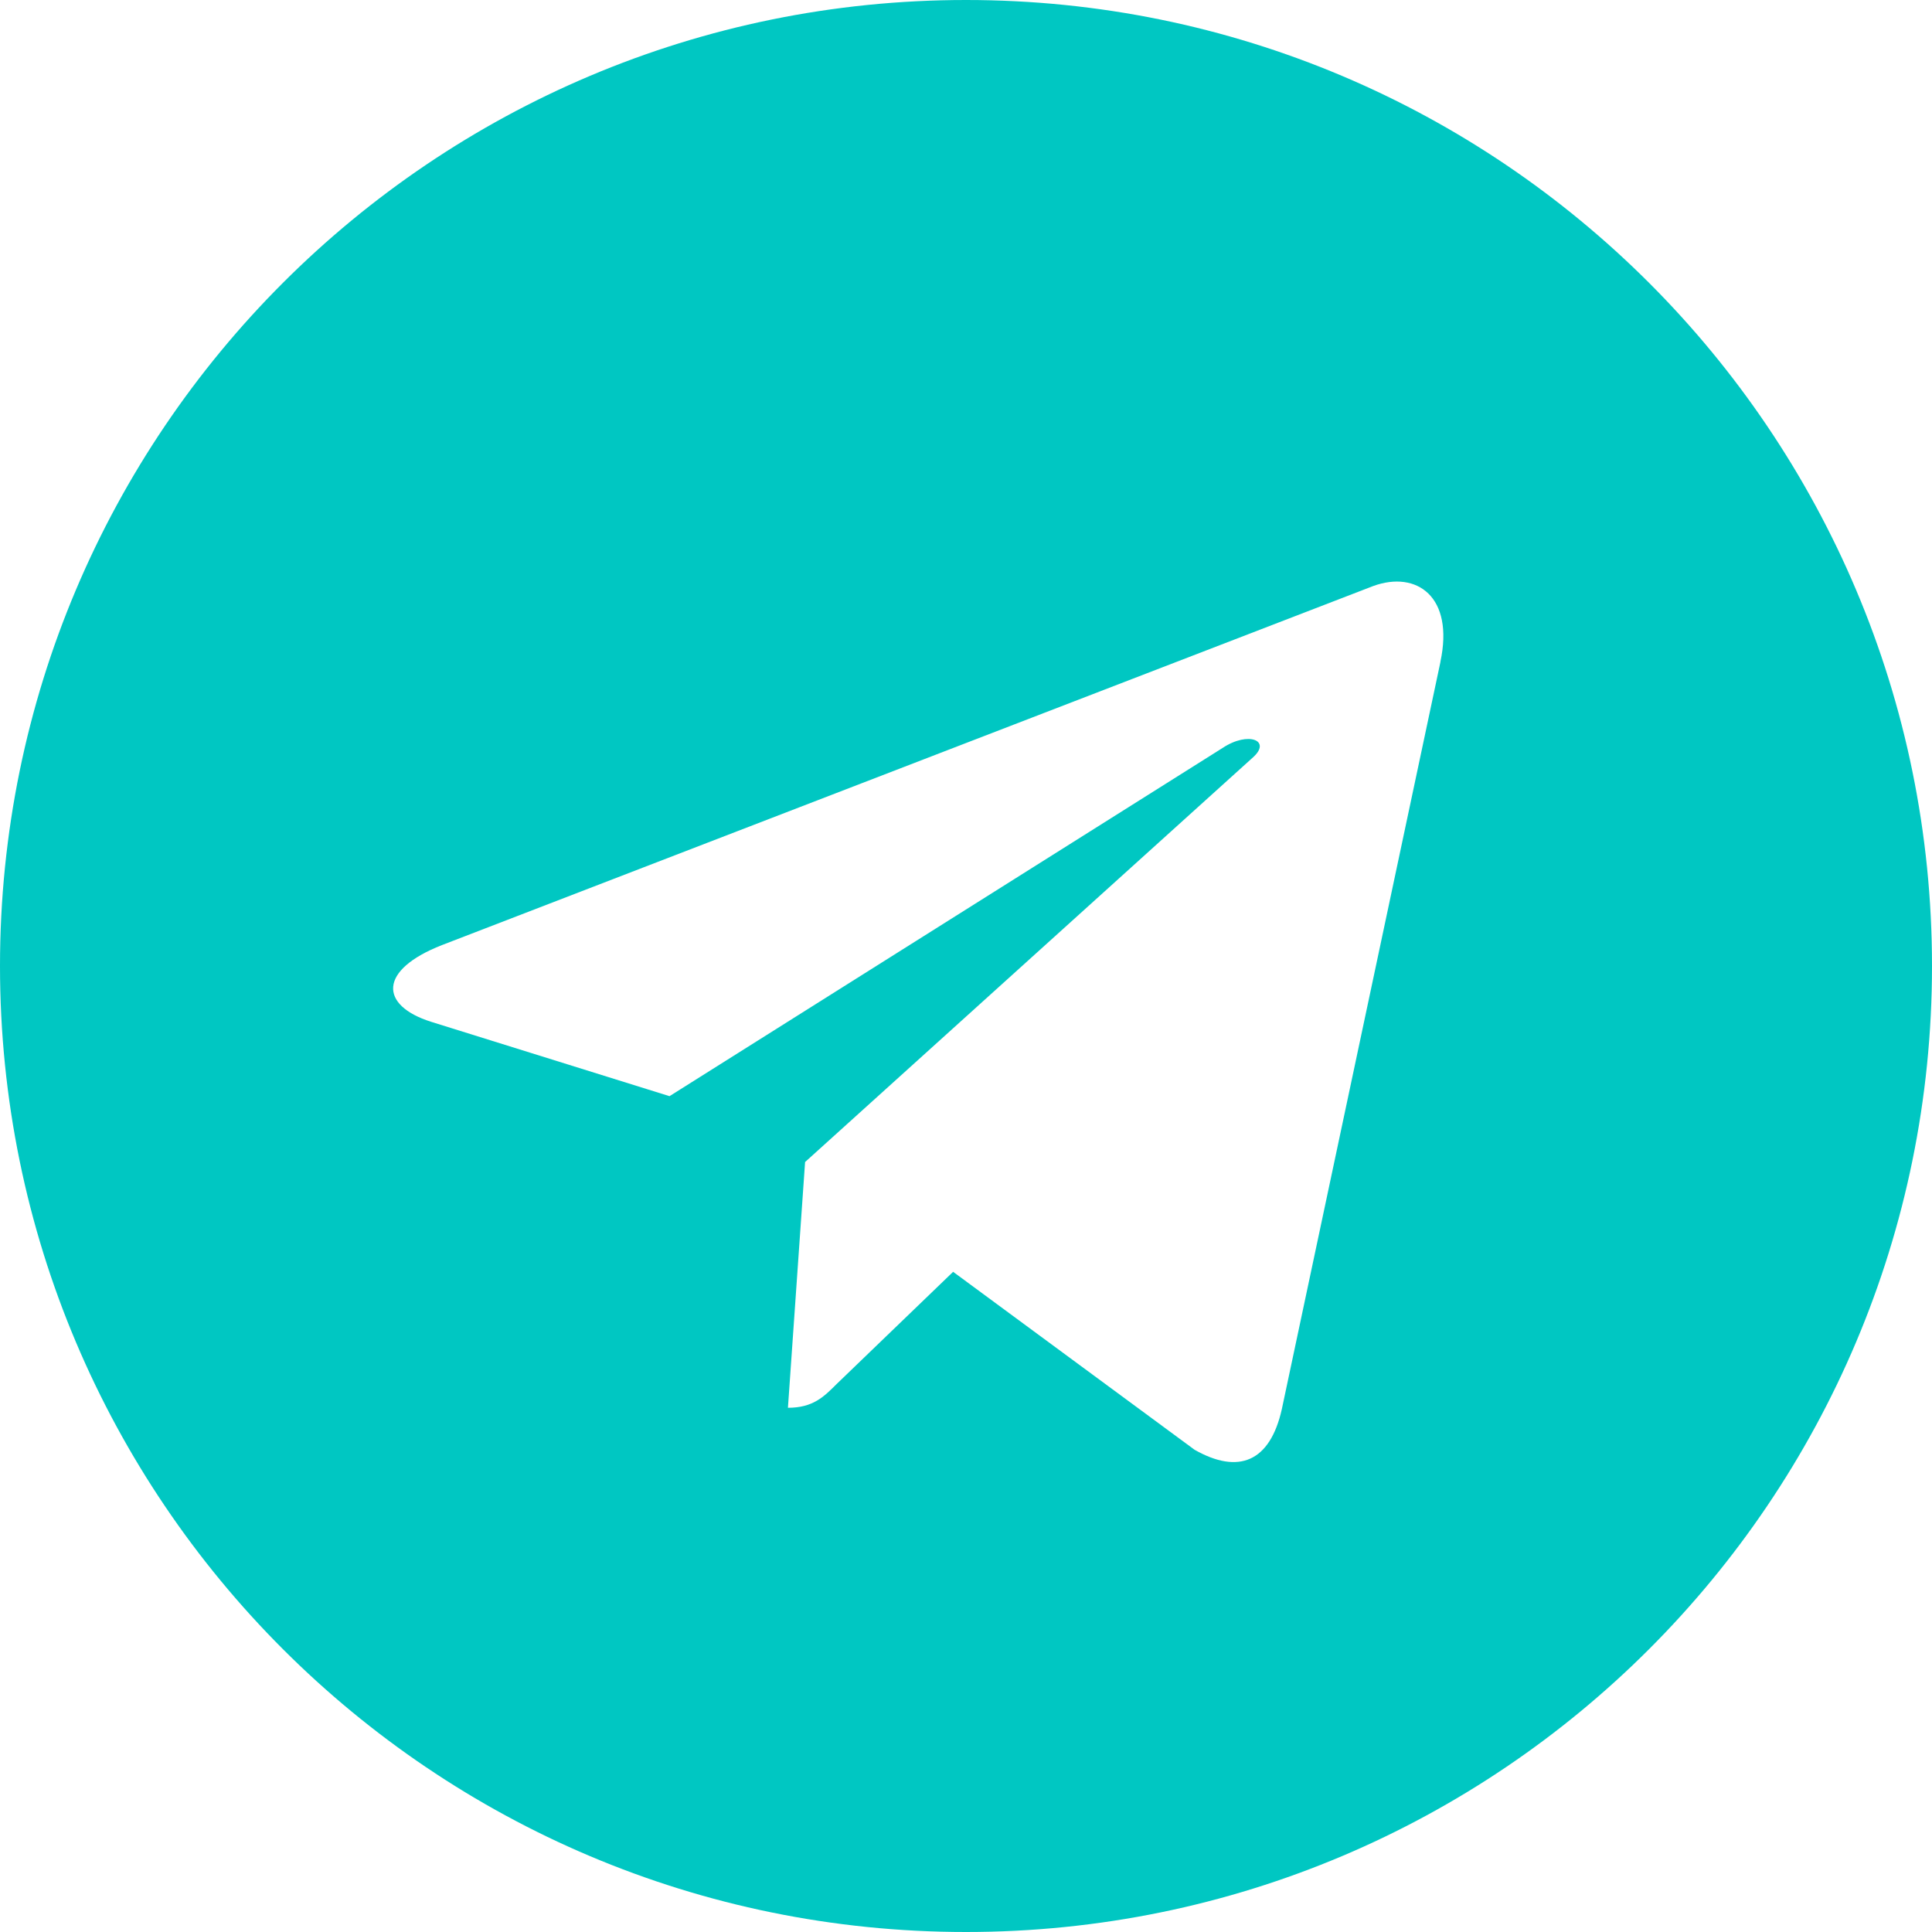 <?xml version="1.0" encoding="UTF-8"?> <svg xmlns="http://www.w3.org/2000/svg" width="152" height="152" viewBox="0 0 152 152" fill="none"> <path d="M76 152C117.984 152 152 117.984 152 76C152 34.016 117.984 0 76 0C34.016 0 0 34.016 0 76C0 117.984 34.016 152 76 152ZM34.776 74.353L108.053 46.1C111.454 44.872 114.424 46.93 113.322 52.073L113.329 52.066L100.852 110.846C99.927 115.013 97.451 116.027 93.987 114.063L74.987 100.06L65.822 108.889C64.809 109.902 63.954 110.757 61.991 110.757L63.34 91.422L98.553 59.609C100.086 58.26 98.211 57.5 96.191 58.843L52.674 86.241L33.915 80.389C29.843 79.097 29.754 76.317 34.776 74.353Z" fill="#00C7C2"></path> </svg> 